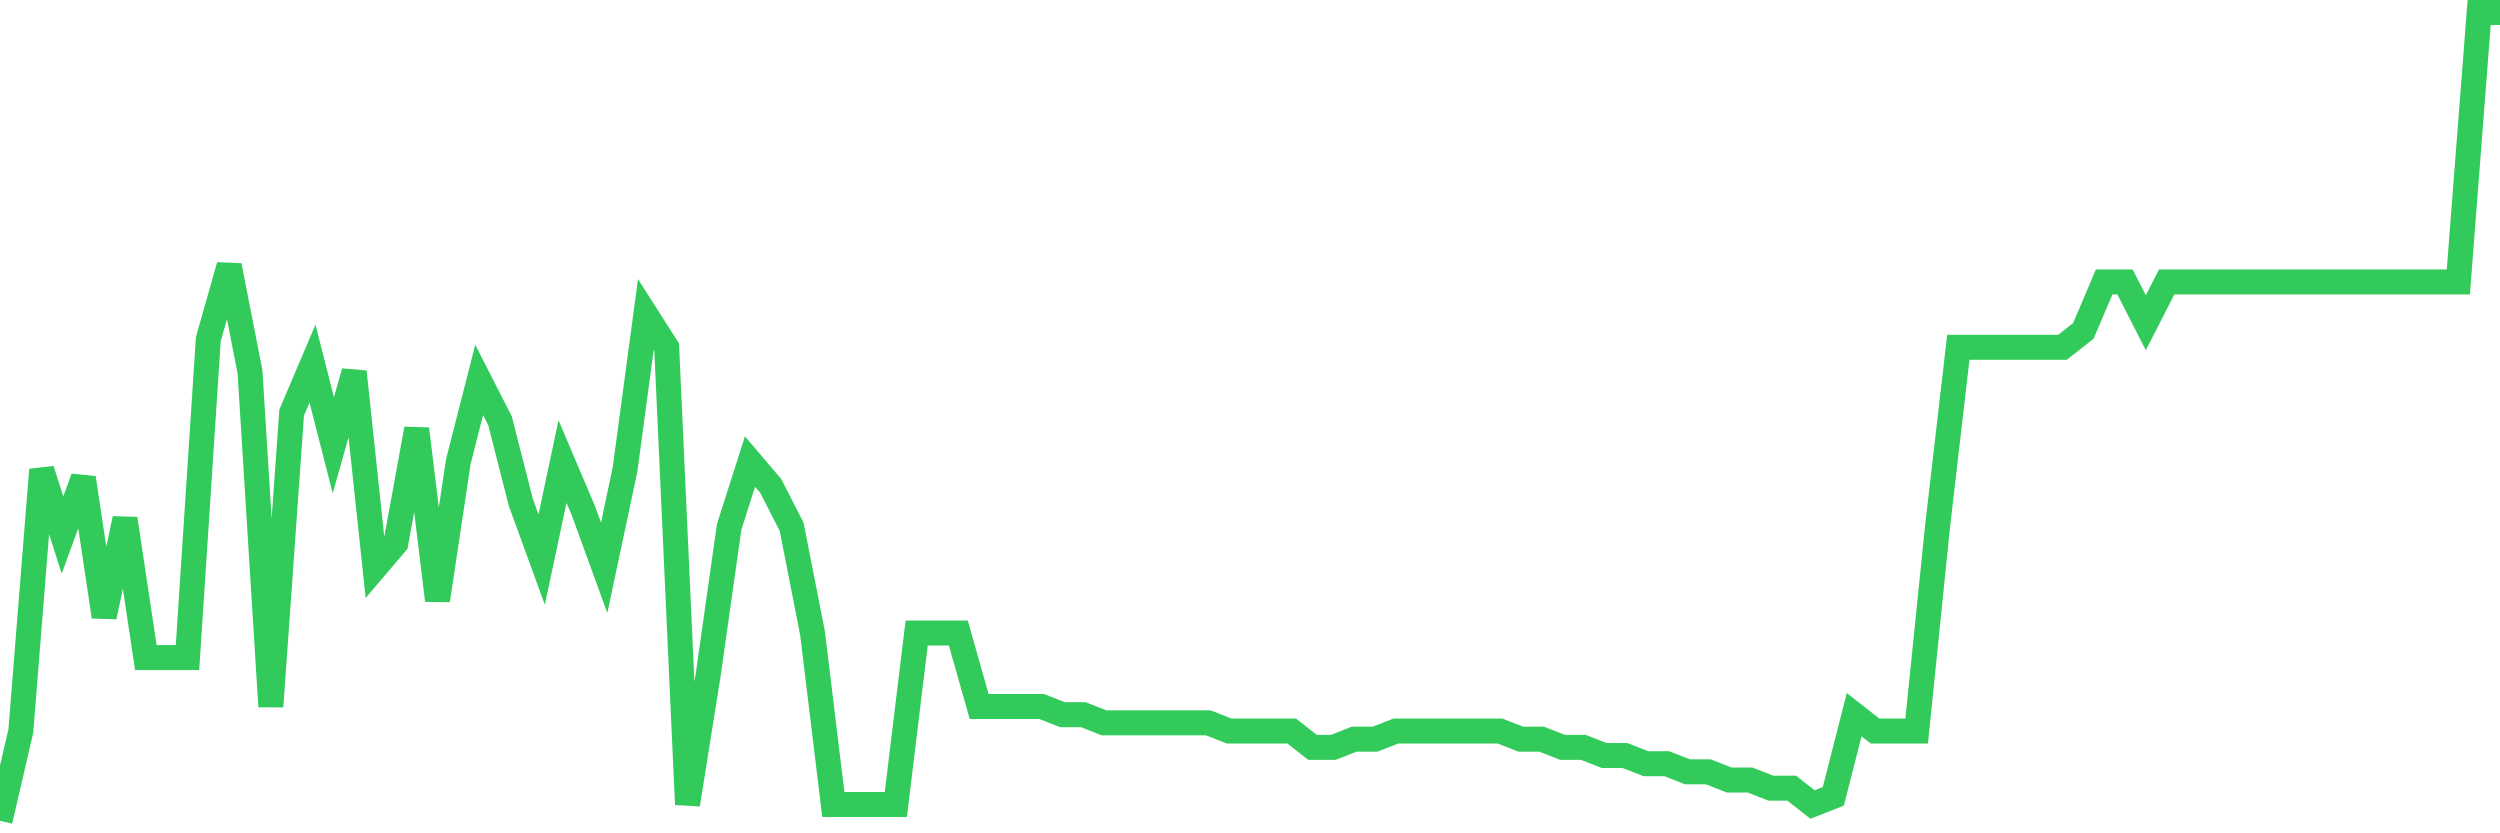 <svg
  xmlns="http://www.w3.org/2000/svg"
  xmlns:xlink="http://www.w3.org/1999/xlink"
  width="120"
  height="40"
  viewBox="0 0 120 40"
  preserveAspectRatio="none"
>
  <polyline
    points="0,39.4 1,35.089 2,22.547 3,25.683 4,22.939 5,29.602 6,24.899 7,31.562 8,31.562 9,31.562 10,16.277 11,12.749 12,17.844 13,33.913 14,19.804 15,17.453 16,21.372 17,17.844 18,27.251 19,26.075 20,20.588 21,28.818 22,22.156 23,18.236 24,20.196 25,24.115 26,26.859 27,22.156 28,24.507 29,27.251 30,22.547 31,15.101 32,16.669 33,38.616 34,32.345 35,25.291 36,22.156 37,23.331 38,25.291 39,30.386 40,38.616 41,38.616 42,38.616 43,38.616 44,30.386 45,30.386 46,30.386 47,33.913 48,33.913 49,33.913 50,33.913 51,34.305 52,34.305 53,34.697 54,34.697 55,34.697 56,34.697 57,34.697 58,34.697 59,35.089 60,35.089 61,35.089 62,35.089 63,35.873 64,35.873 65,35.481 66,35.481 67,35.089 68,35.089 69,35.089 70,35.089 71,35.089 72,35.089 73,35.481 74,35.481 75,35.873 76,35.873 77,36.265 78,36.265 79,36.657 80,36.657 81,37.048 82,37.048 83,37.44 84,37.44 85,37.832 86,37.832 87,38.616 88,38.224 89,34.305 90,35.089 91,35.089 92,35.089 93,25.291 94,16.669 95,16.669 96,16.669 97,16.669 98,16.669 99,16.669 100,15.885 101,13.533 102,13.533 103,15.493 104,13.533 105,13.533 106,13.533 107,13.533 108,13.533 109,13.533 110,13.533 111,13.533 112,13.533 113,13.533 114,13.533 115,13.533 116,13.533 117,13.533 118,13.533 119,0.6 120,0.6"
    fill="none"
    stroke="#32ca5b"
    stroke-width="1.2"
  >
  </polyline>
</svg>